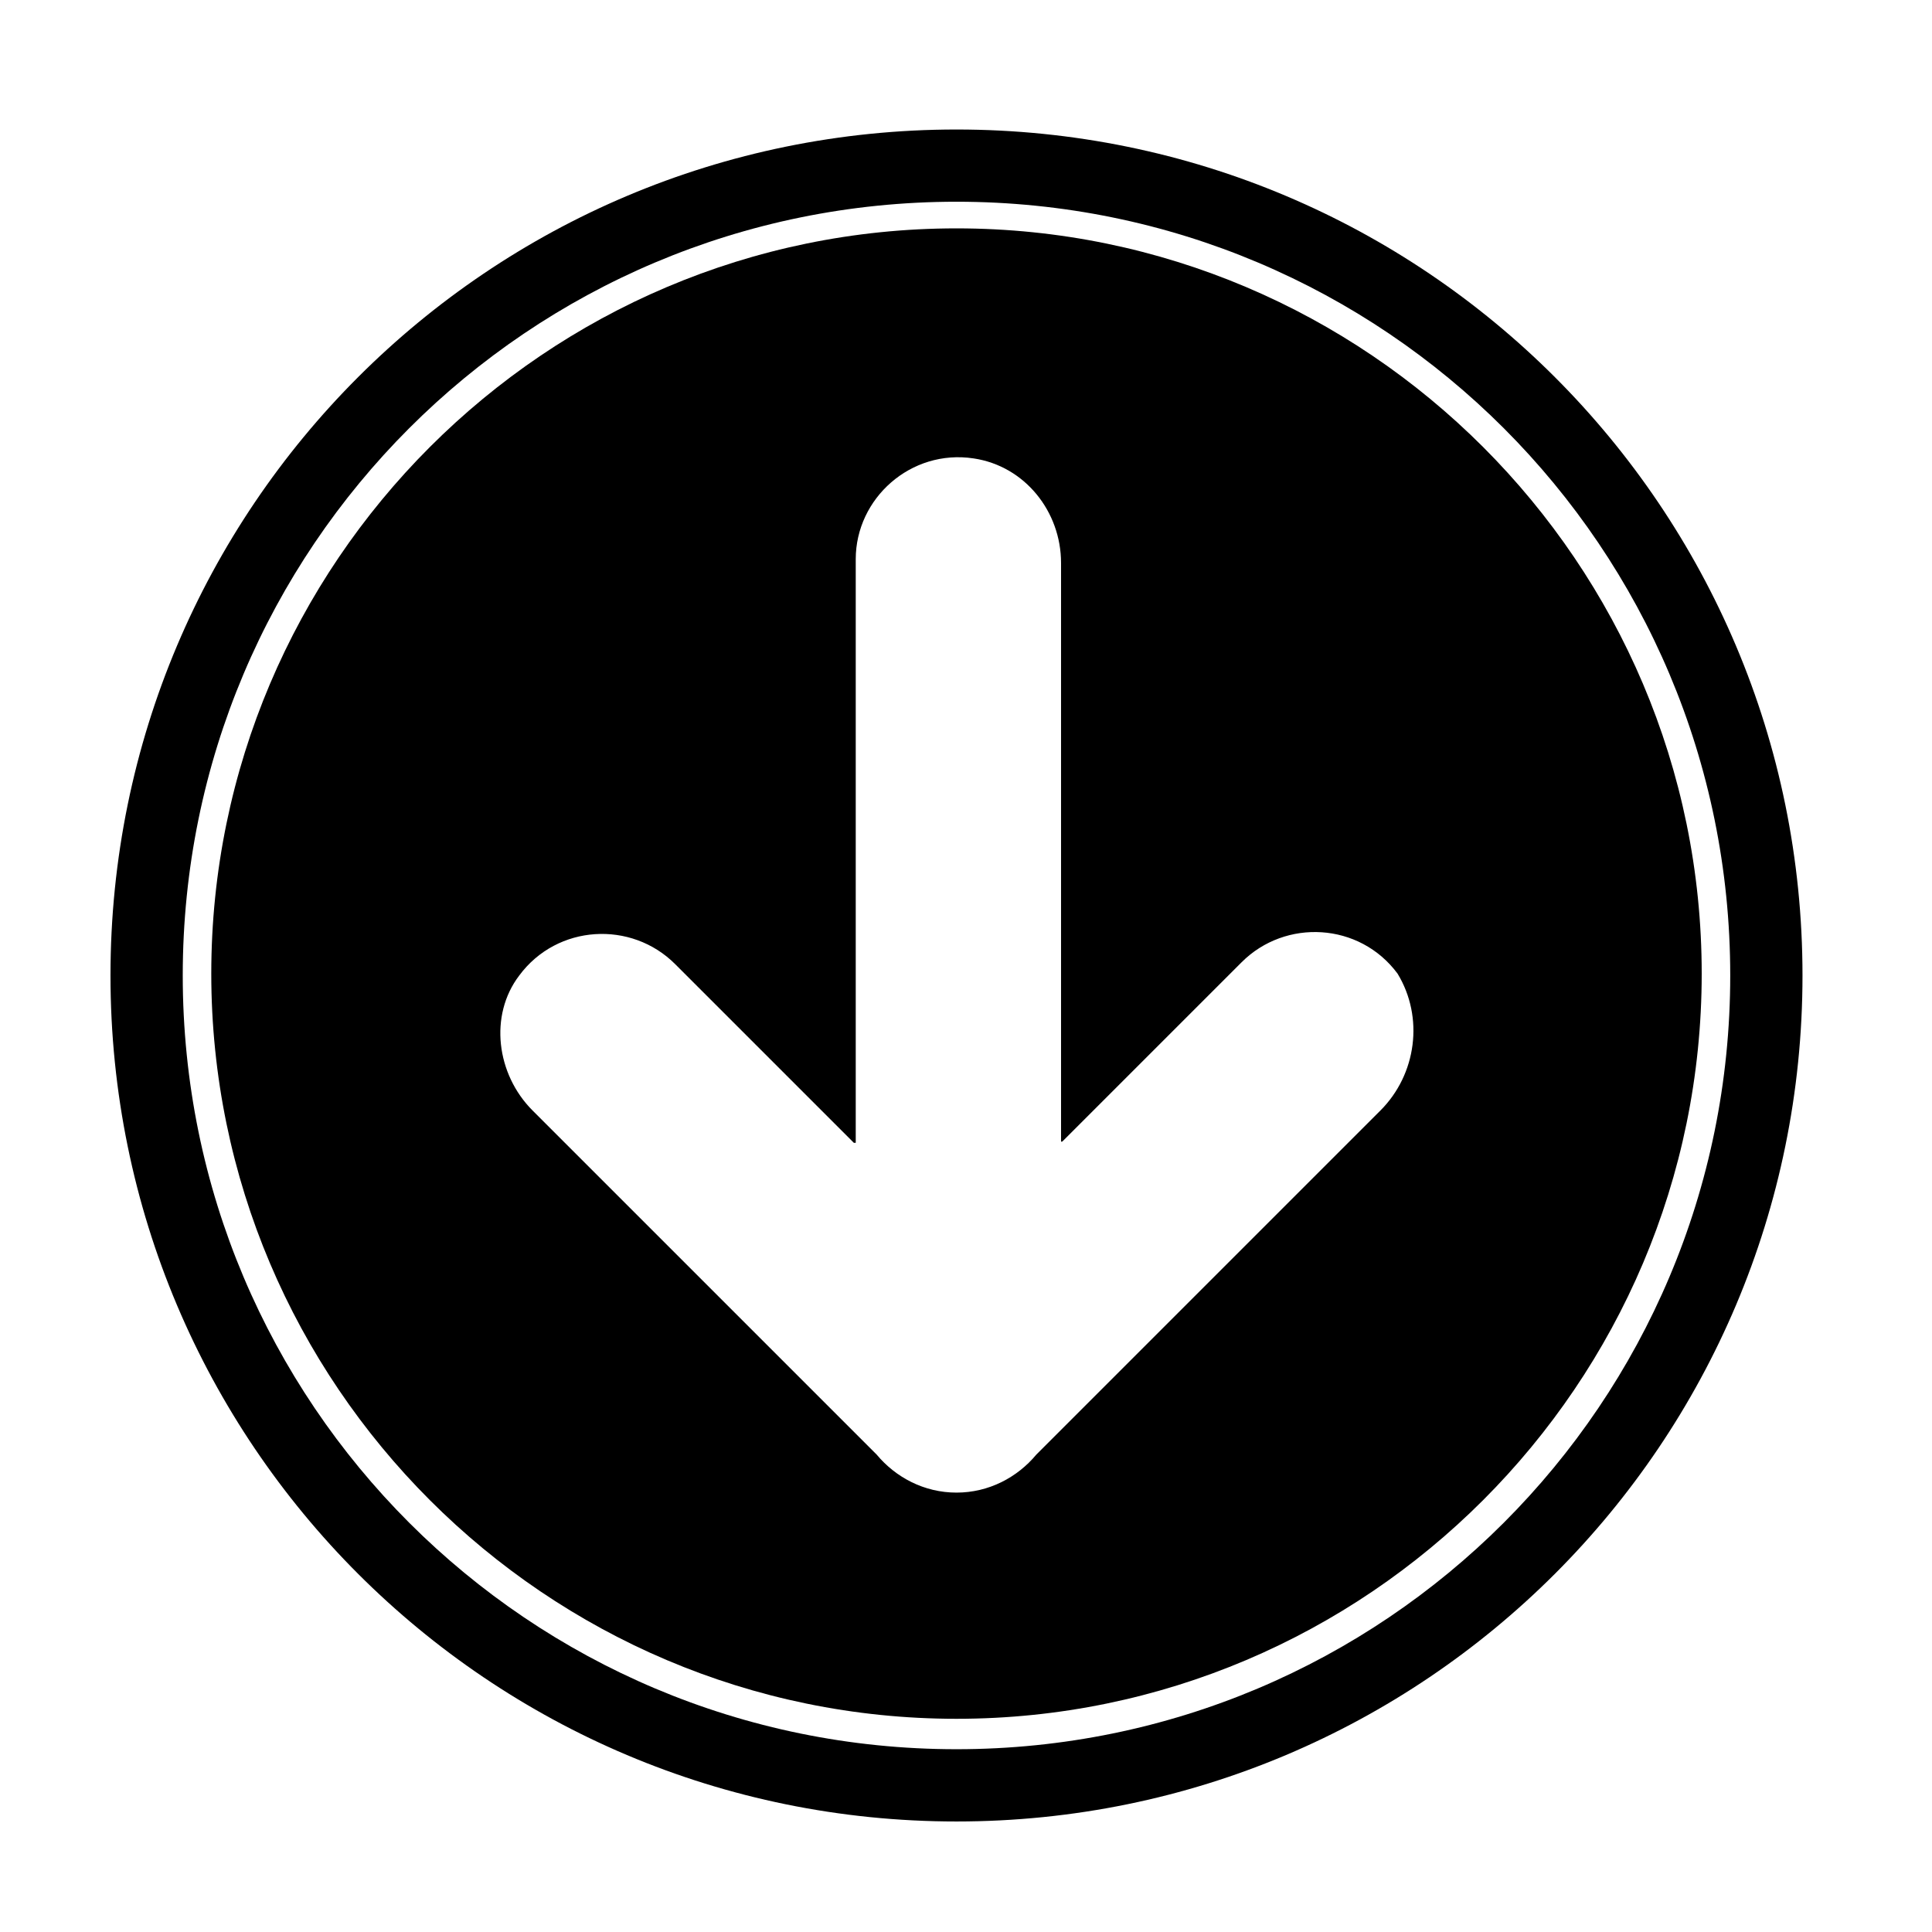 <?xml version="1.0" encoding="UTF-8"?>
<!-- Uploaded to: SVG Repo, www.svgrepo.com, Generator: SVG Repo Mixer Tools -->
<svg fill="#000000" width="800px" height="800px" version="1.1" viewBox="144 144 512 512" xmlns="http://www.w3.org/2000/svg">
 <g>
  <path d="m397.48 178.32c-123.94 0-224.2 100.26-224.2 224.19 0 123.94 100.26 224.2 224.2 224.2s224.2-100.26 224.2-224.2c0-123.93-100.26-224.19-224.2-224.19zm0 429.24c-113.36 0-205.05-91.691-205.05-205.05 0-113.36 91.691-205.05 205.05-205.05 113.36 0 205.05 91.691 205.05 205.05 0 113.36-91.695 205.05-205.05 205.05z"/>
  <path d="m397.48 204.52c-108.82 0-197.49 88.672-197.49 197.49 0 108.82 88.672 197.49 197.49 197.49 108.82 0 197.49-88.672 197.49-197.49 0-108.82-88.672-197.49-197.49-197.49zm112.35 233.77-91.188 91.188c-5.039 6.047-12.594 10.078-21.16 10.078-8.566 0-16.121-4.031-21.16-10.078l-91.191-91.188c-9.574-9.574-11.586-25.191-3.527-35.77 10.078-13.602 29.727-14.609 41.312-3.023l47.359 47.359h0.504v-154.67c0-16.121 14.609-29.223 31.234-26.703 13.602 2.016 23.176 14.105 23.176 27.711v153.16s0 0.504 0.504 0l47.359-47.359c11.586-11.586 31.234-10.578 41.312 3.023 7.055 11.59 5.039 26.703-4.535 36.277z"/>
 </g>
</svg>